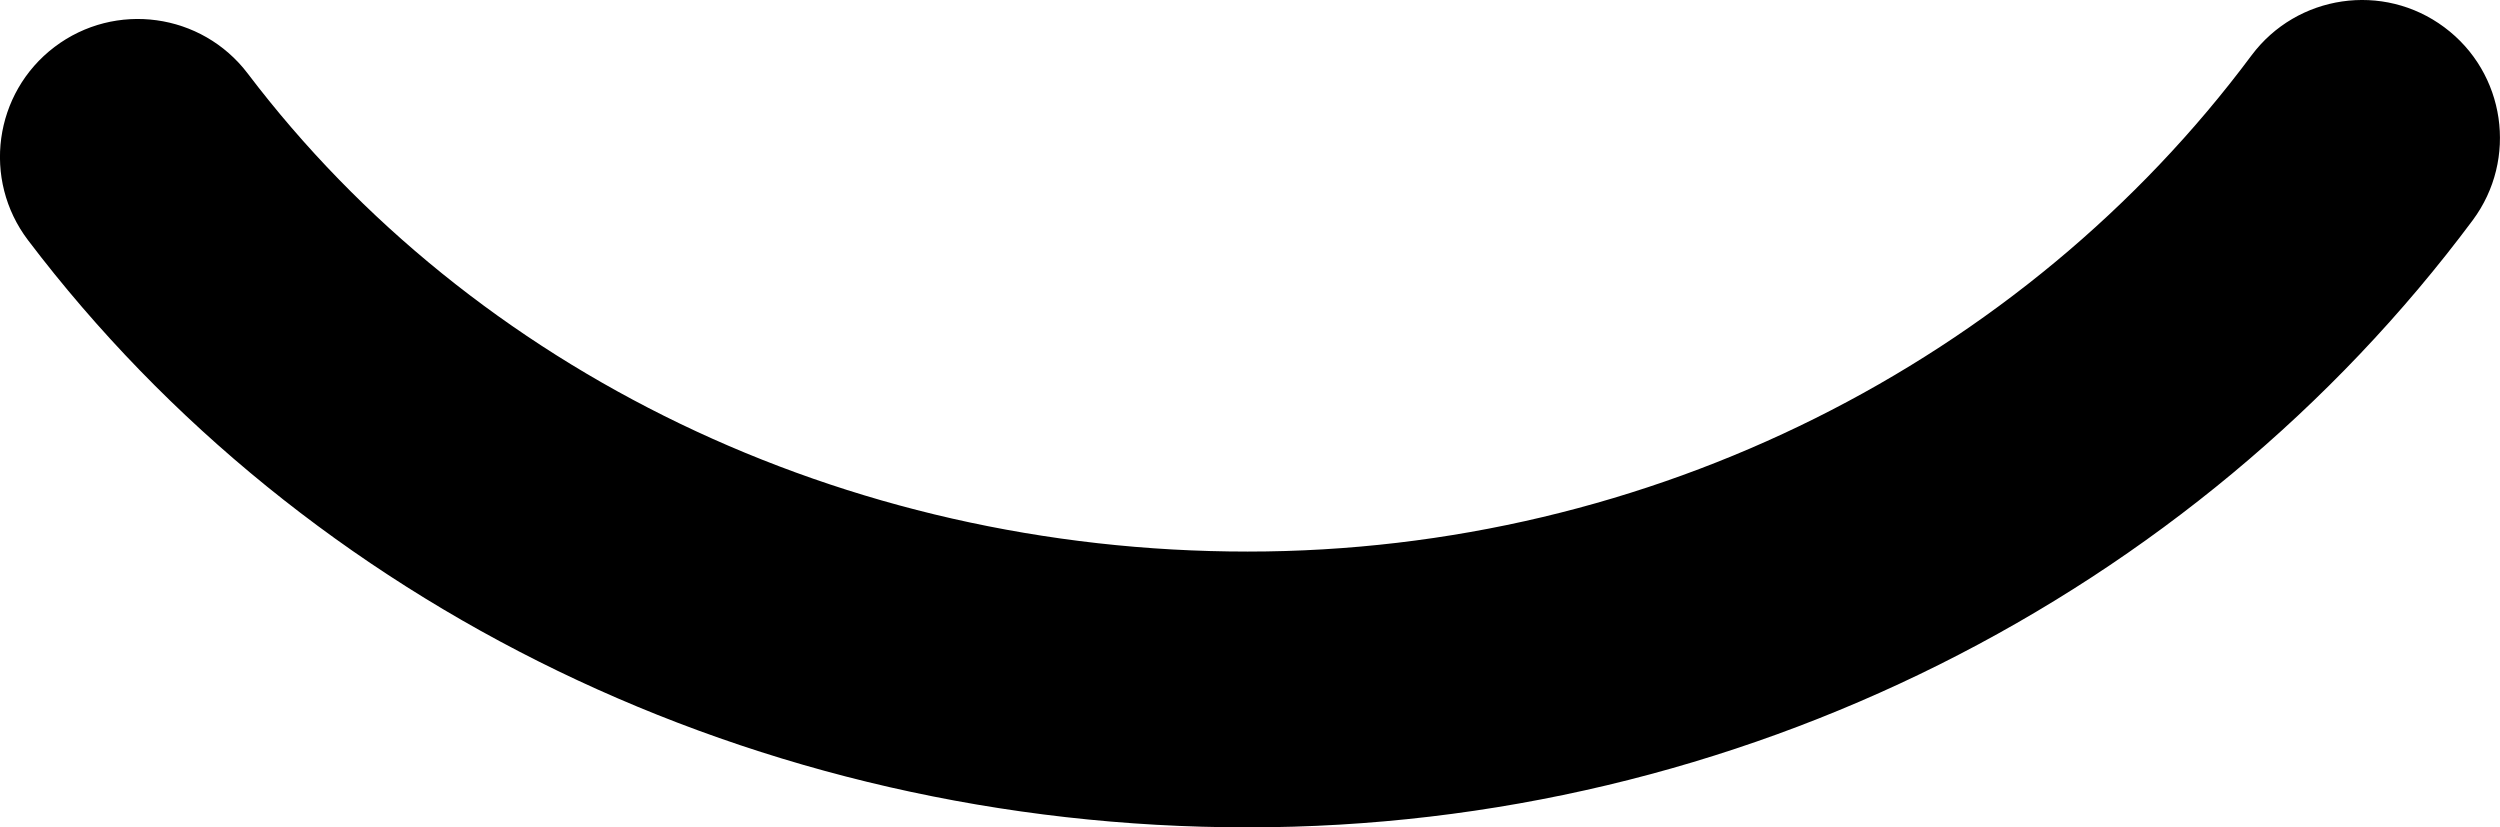 <?xml version="1.0" encoding="UTF-8"?>
<svg width="27.195px" height="9px" viewBox="0 0 27.195 9" version="1.1" xmlns="http://www.w3.org/2000/svg" xmlns:xlink="http://www.w3.org/1999/xlink">
    <title>下划线-黑色</title>
    <g id="小程序+官网宣传页（7&amp;8月需求）定稿-20240812" stroke="none" stroke-width="1" fill="none" fill-rule="evenodd">
        <g id="说明" transform="translate(-678.977, -749.5)" fill="#000000" fill-rule="nonzero">
            <g id="编组-5" transform="translate(597, 714)">
                <path d="M106.468,36.104 C106.963,35.44 107.903,35.302 108.567,35.797 C109.232,36.292 109.369,37.231 108.875,37.896 C105.835,41.977 100.89,44.5 95.549,44.5 C90.211,44.5 85.299,42.091 82.282,38.113 C81.781,37.453 81.91,36.512 82.57,36.011 C83.23,35.511 84.171,35.64 84.672,36.3 C87.119,39.526 91.144,41.5 95.549,41.5 C99.935,41.5 103.991,39.431 106.468,36.104 Z" id="下划线-黑色"></path>
            </g>
        </g>
    </g>
</svg>
